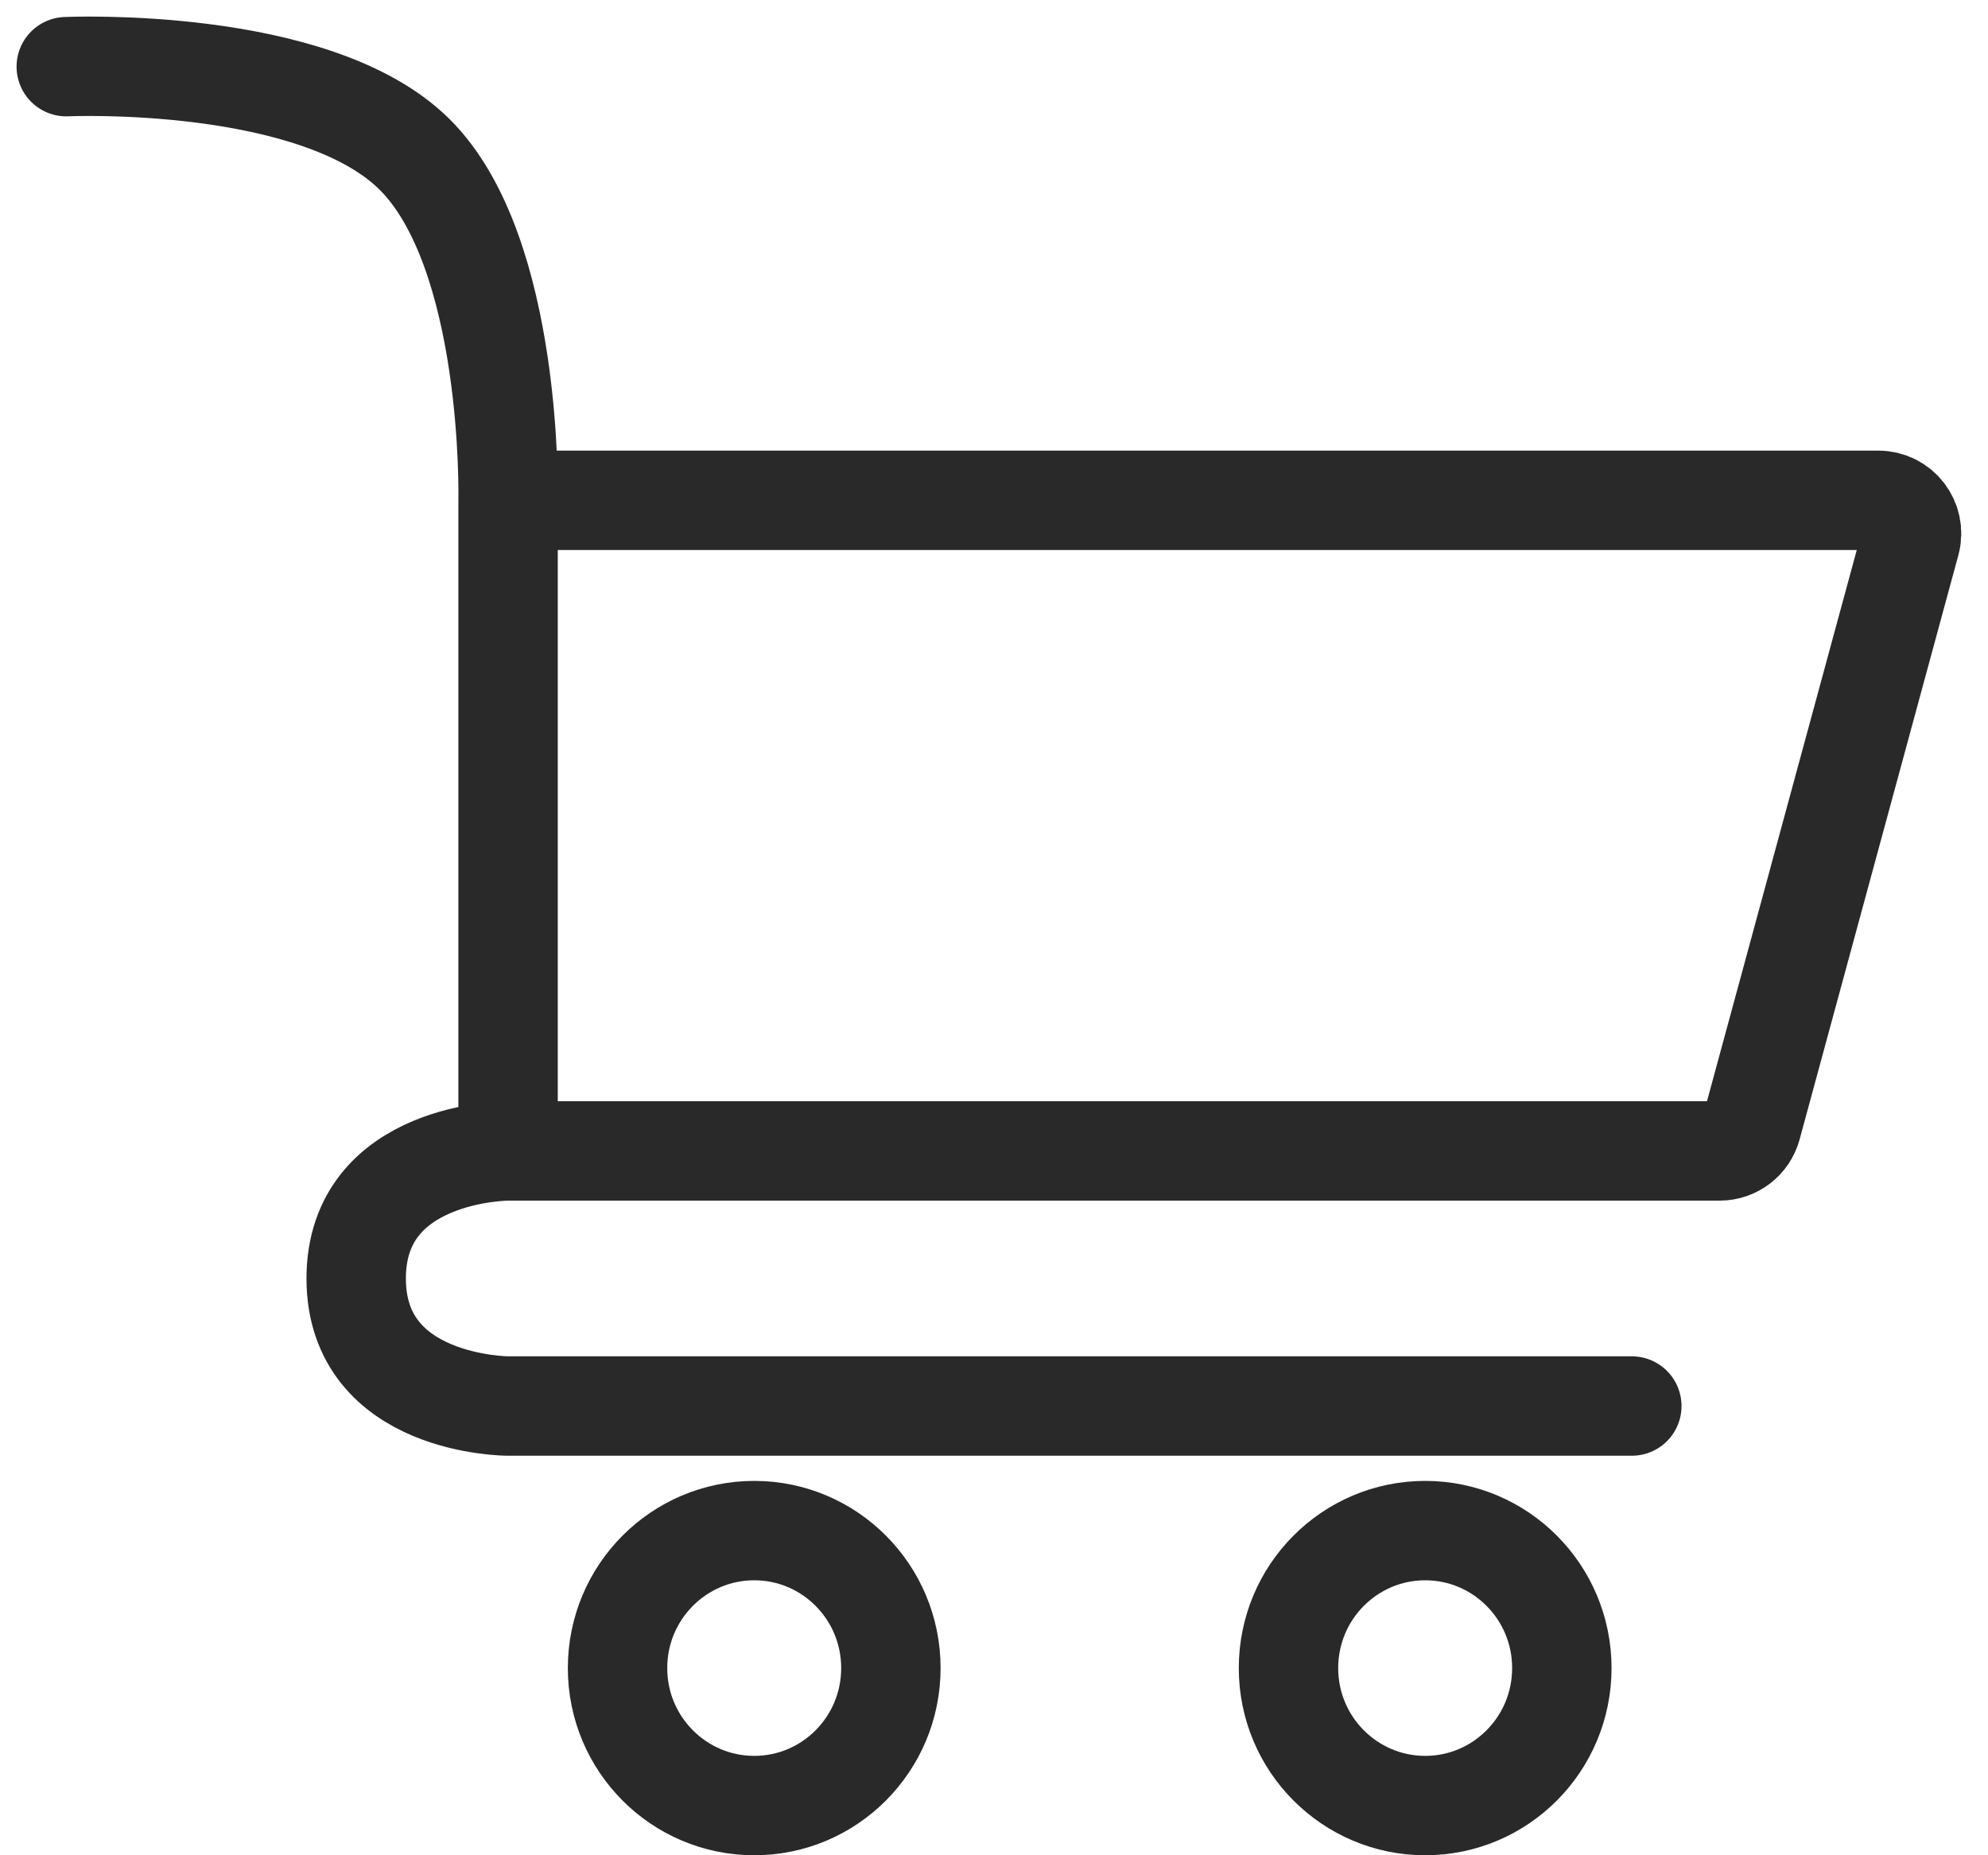<svg width="30" height="28" viewBox="0 0 30 28" fill="none" xmlns="http://www.w3.org/2000/svg">
<path d="M1 1.006C1 1.006 4.742 0.837 6.25 2.324C7.753 3.806 7.667 7.551 7.667 7.551M7.667 17.37H25.951C26.177 17.37 26.374 17.218 26.433 17.001L28.829 8.182C28.915 7.864 28.676 7.551 28.346 7.551H7.667M7.667 17.37V7.551M7.667 17.37C7.667 17.37 5.375 17.37 5.375 19.295C5.375 21.22 7.667 21.22 7.667 21.22C7.667 21.22 7.667 21.22 7.667 21.22H24.625" stroke="#292929" stroke-width="1.5" stroke-linecap="round"/>
<path d="M13.444 25.175C13.444 26.324 12.518 27.25 11.382 27.25C10.246 27.25 9.319 26.324 9.319 25.175C9.319 24.026 10.246 23.1 11.382 23.1C12.518 23.1 13.444 24.026 13.444 25.175Z" stroke="#292929" stroke-width="1.5"/>
<path d="M23.569 25.175C23.569 26.324 22.643 27.25 21.507 27.25C20.371 27.25 19.444 26.324 19.444 25.175C19.444 24.026 20.371 23.1 21.507 23.1C22.643 23.1 23.569 24.026 23.569 25.175Z" stroke="#292929" stroke-width="1.5"/>
</svg>
